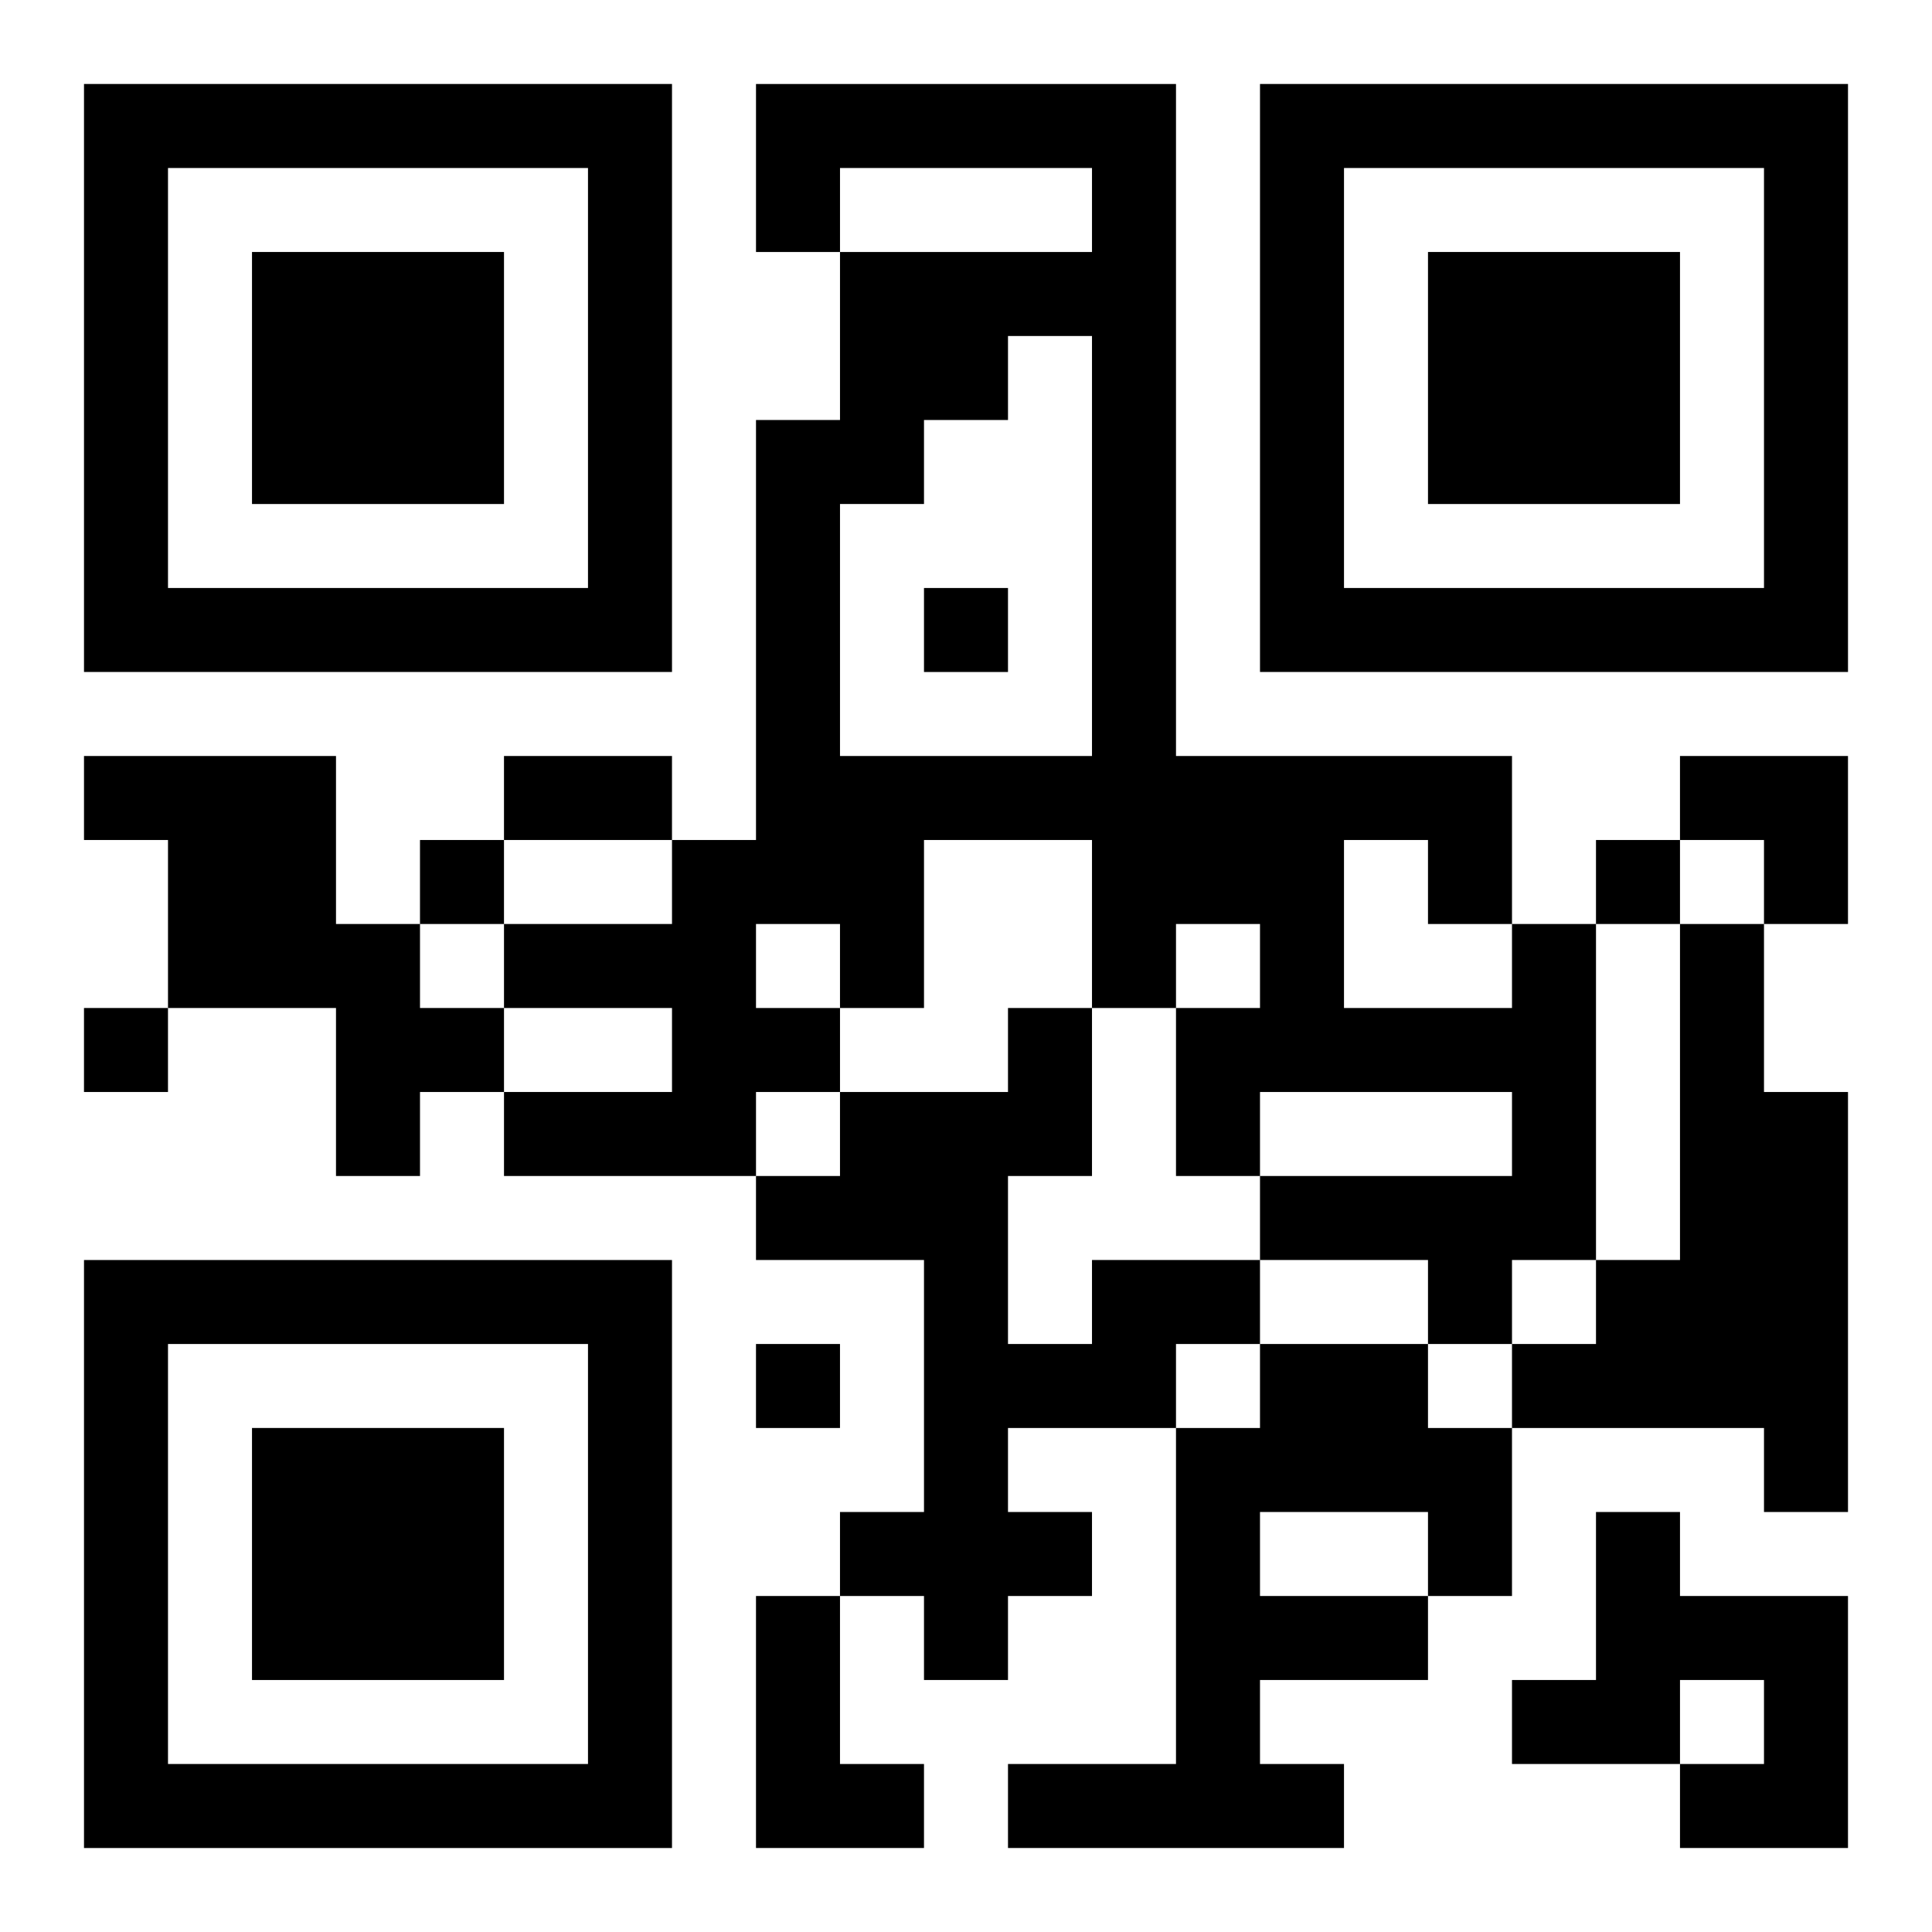 <?xml version="1.0" encoding="UTF-8"?>
<svg width="250" height="250" baseProfile="full" version="1.1" viewBox="-1 -1 23 23" xmlns="http://www.w3.org/2000/svg" xmlns:xlink="http://www.w3.org/1999/xlink"><symbol id="a"><path d="m0 7v7h7v-7h-7zm1 1h5v5h-5v-5zm1 1v3h3v-3h-3z"/></symbol><use y="-7" xlink:href="#a"/><use y="7" xlink:href="#a"/><use x="14" y="-7" xlink:href="#a"/><path d="m0 8h3v2h1v1h1v1h-1v1h-1v-2h-2v-2h-1v-1m17 2h1v4h-1v1h-1v-1h-2v-1h3v-1h-3v1h-1v-2h1v-1h-1v1h-1v-2h-2v2h-1v1h-1v1h-3v-1h2v-1h-2v-1h2v-1h1v-5h1v-2h3v-1h-3v1h-1v-2h5v8h4v2m-6-7v1h-1v1h-1v3h3v-5h-1m4 6v2h2v-1h-1v-1h-1m-7 1v1h1v-1h-1m11 0h1v2h1v5h-1v-1h-3v-1h1v-1h1v-4m-7 4h2v1h-1v1h-2v1h1v1h-1v1h-1v-1h-1v-1h1v-3h-2v-1h1v-1h2v-1h1v2h-1v2h1v-1m2 1h2v1h1v2h-1v1h-2v1h1v1h-4v-1h2v-4h1v-1m0 2v1h2v-1h-2m4 0h1v1h2v3h-2v-1h1v-1h-1v1h-2v-1h1v-2m-10 1h1v2h1v1h-2v-3m2-12v1h1v-1h-1m-6 3v1h1v-1h-1m14 0v1h1v-1h-1m-18 2v1h1v-1h-1m8 4v1h1v-1h-1m-3-7h2v1h-2v-1m14 0h2v2h-1v-1h-1z"/></svg>
